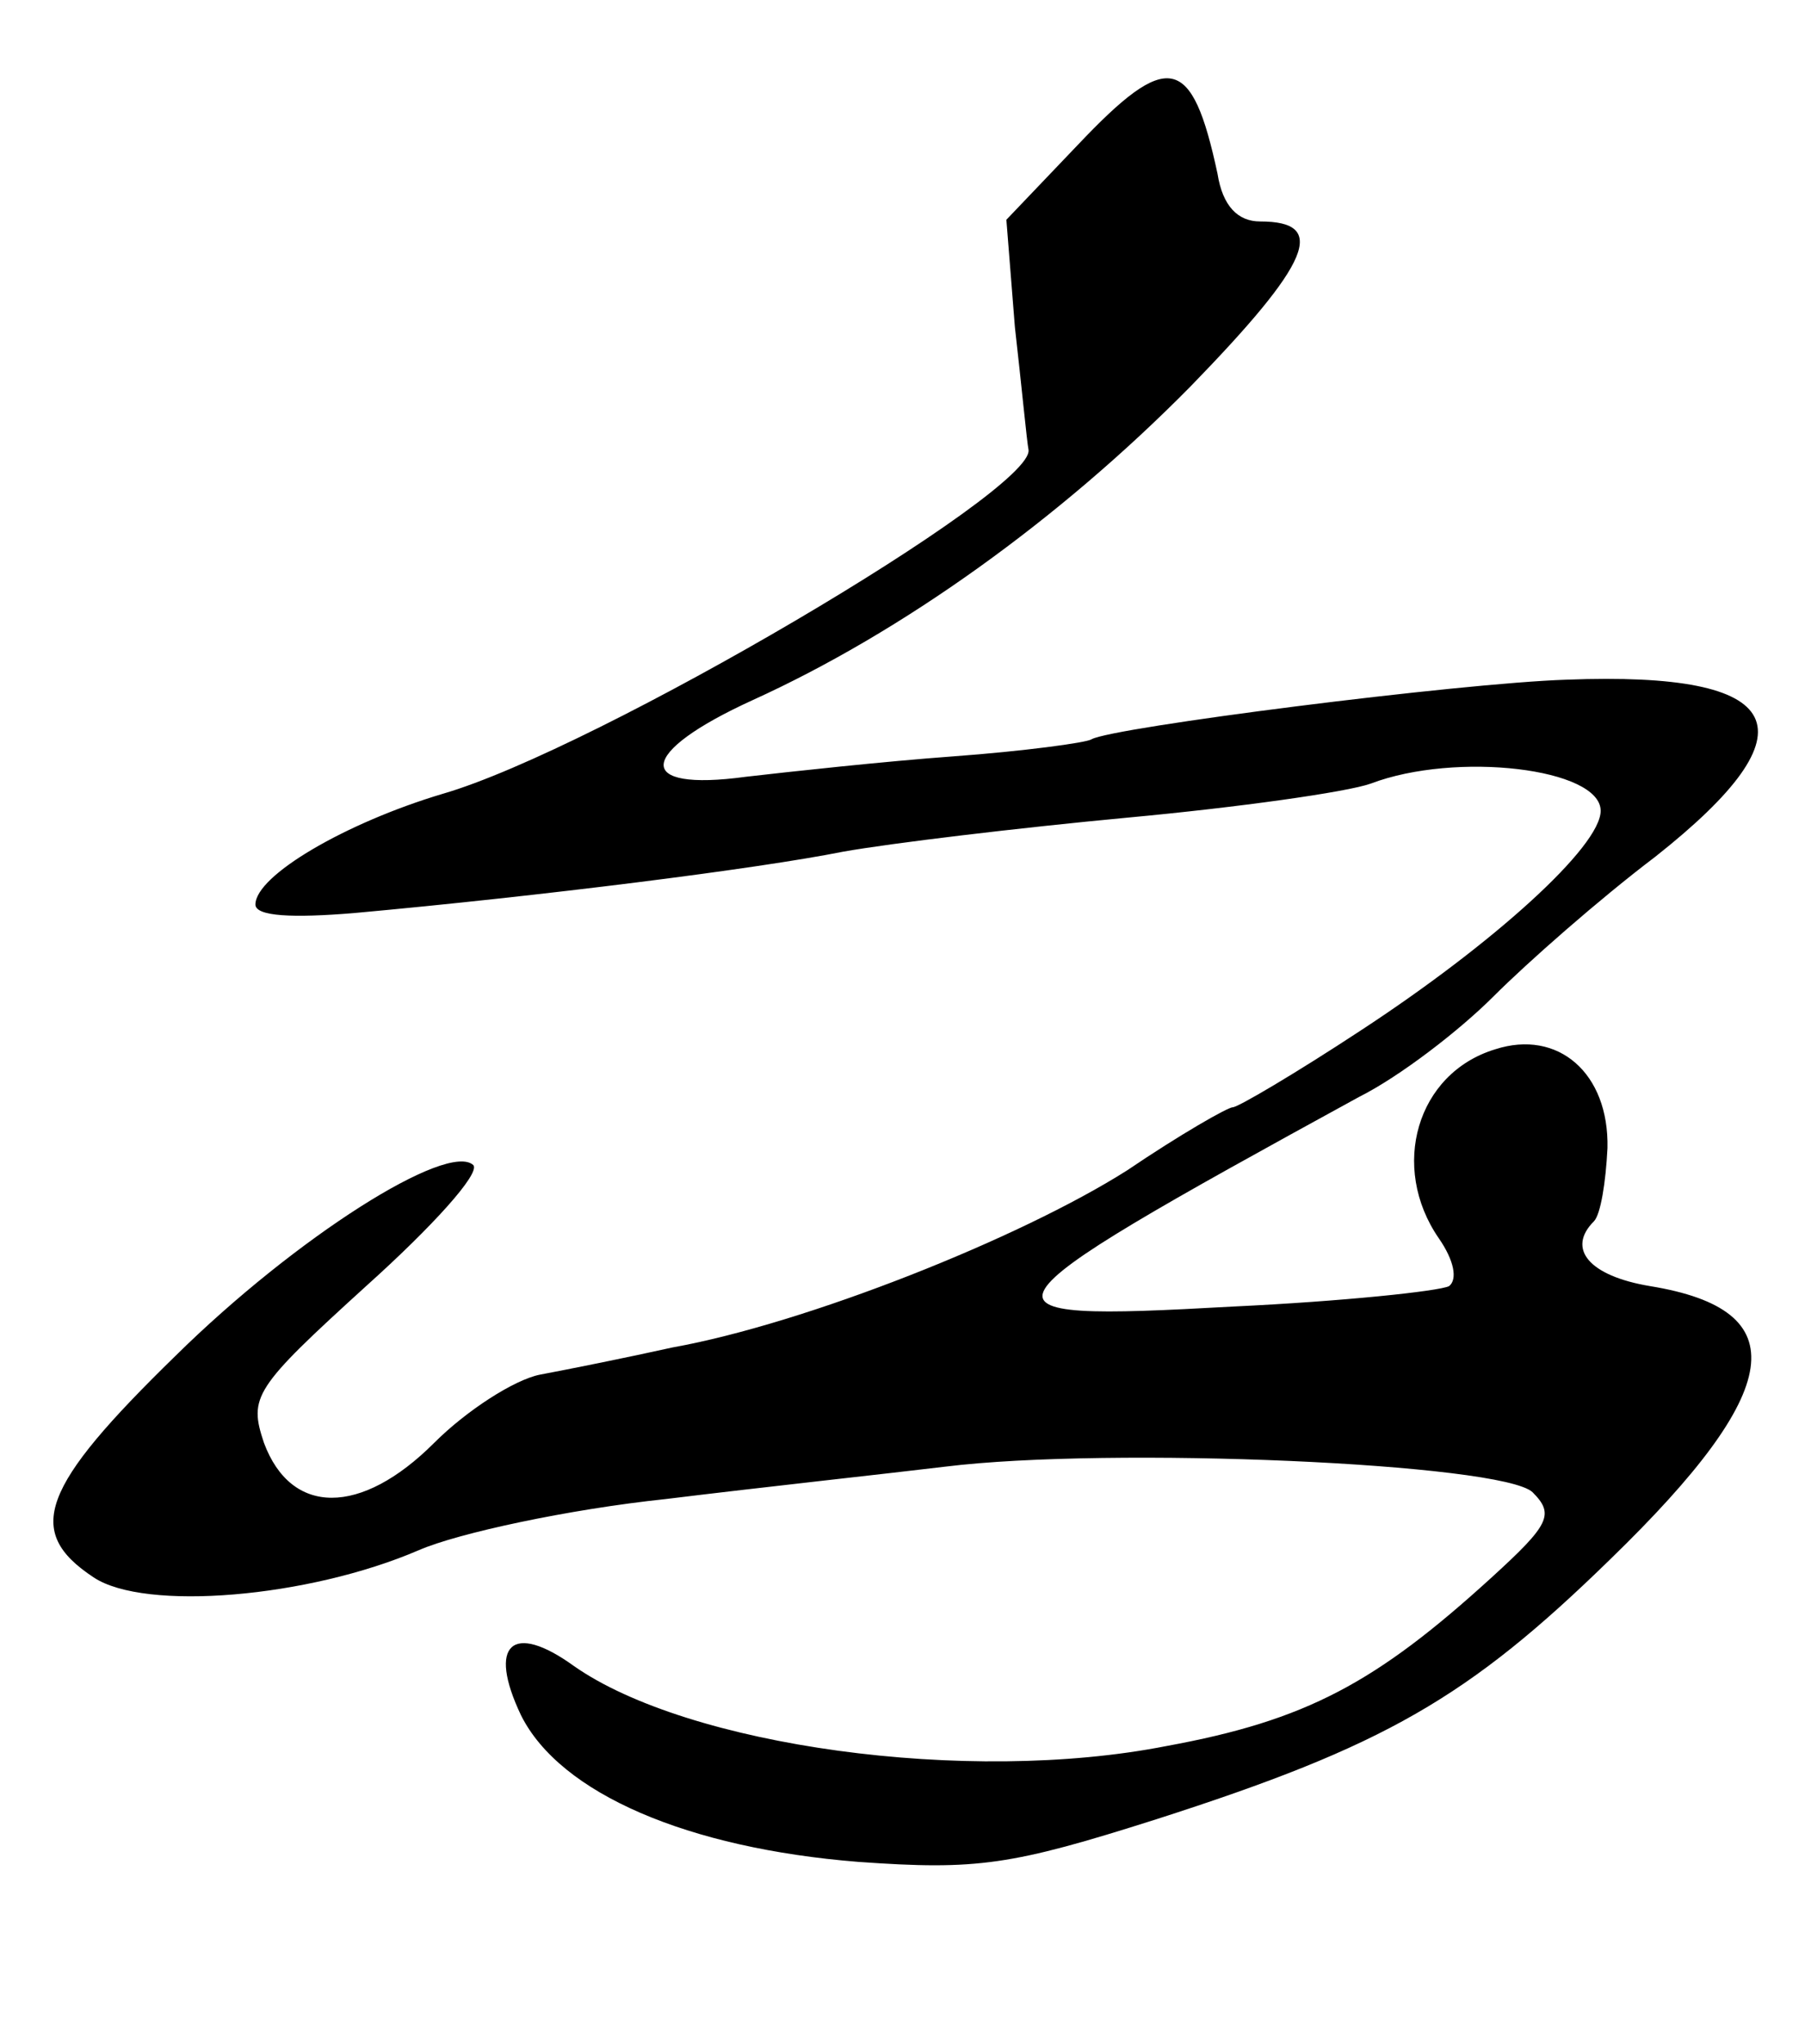 <?xml version="1.0" standalone="no"?>
<!DOCTYPE svg PUBLIC "-//W3C//DTD SVG 20010904//EN"
 "http://www.w3.org/TR/2001/REC-SVG-20010904/DTD/svg10.dtd">
<svg version="1.0" xmlns="http://www.w3.org/2000/svg"
 width="106pt" height="120pt" viewBox="0 0 106 120"
 preserveAspectRatio="xMidYMid meet">
<g transform="translate(0,120) scale(0.1,-0.1)"
fill="#000000" stroke="none">
<path d="M633 1115 l-42 -44 5 -63 c4 -35 7 -67 8 -72 4 -24 -254 -176 -344
-202 -57 -17 -110 -48 -110 -65 0 -7 22 -8 58 -5 110 10 237 26 287 36 28 5
103 14 167 20 65 6 129 15 143 20 50 19 135 9 135 -16 0 -21 -63 -78 -141
-129 -38 -25 -72 -45 -75 -45 -3 0 -31 -16 -62 -37 -63 -40 -189 -90 -267
-104 -27 -6 -62 -13 -78 -16 -15 -3 -43 -21 -62 -40 -43 -43 -84 -43 -100 0
-9 27 -6 32 60 92 39 35 67 66 63 71 -15 14 -104 -42 -175 -112 -79 -77 -89
-103 -48 -130 30 -20 126 -12 191 16 23 10 88 24 145 30 57 7 131 15 164 19
97 12 327 2 345 -15 13 -13 10 -19 -24 -50 -68 -62 -109 -84 -191 -99 -117
-23 -281 0 -348 47 -36 26 -51 13 -31 -29 23 -46 98 -78 198 -86 70 -5 90 -2
175 25 134 43 183 71 267 153 102 99 109 146 23 160 -36 6 -49 22 -33 38 4 4
7 23 8 43 1 44 -29 70 -66 58 -46 -14 -62 -69 -33 -111 9 -13 11 -24 6 -28 -6
-3 -63 -9 -127 -12 -161 -9 -158 -4 74 123 24 12 59 39 79 59 20 20 62 57 95
82 95 75 78 109 -52 104 -63 -2 -267 -28 -279 -35 -3 -2 -40 -7 -81 -10 -41
-3 -96 -9 -122 -12 -66 -9 -64 14 4 45 88 40 180 106 257 184 71 73 81 97 41
97 -13 0 -22 9 -25 28 -15 70 -29 73 -82 17z"/>
</g>
</svg>

